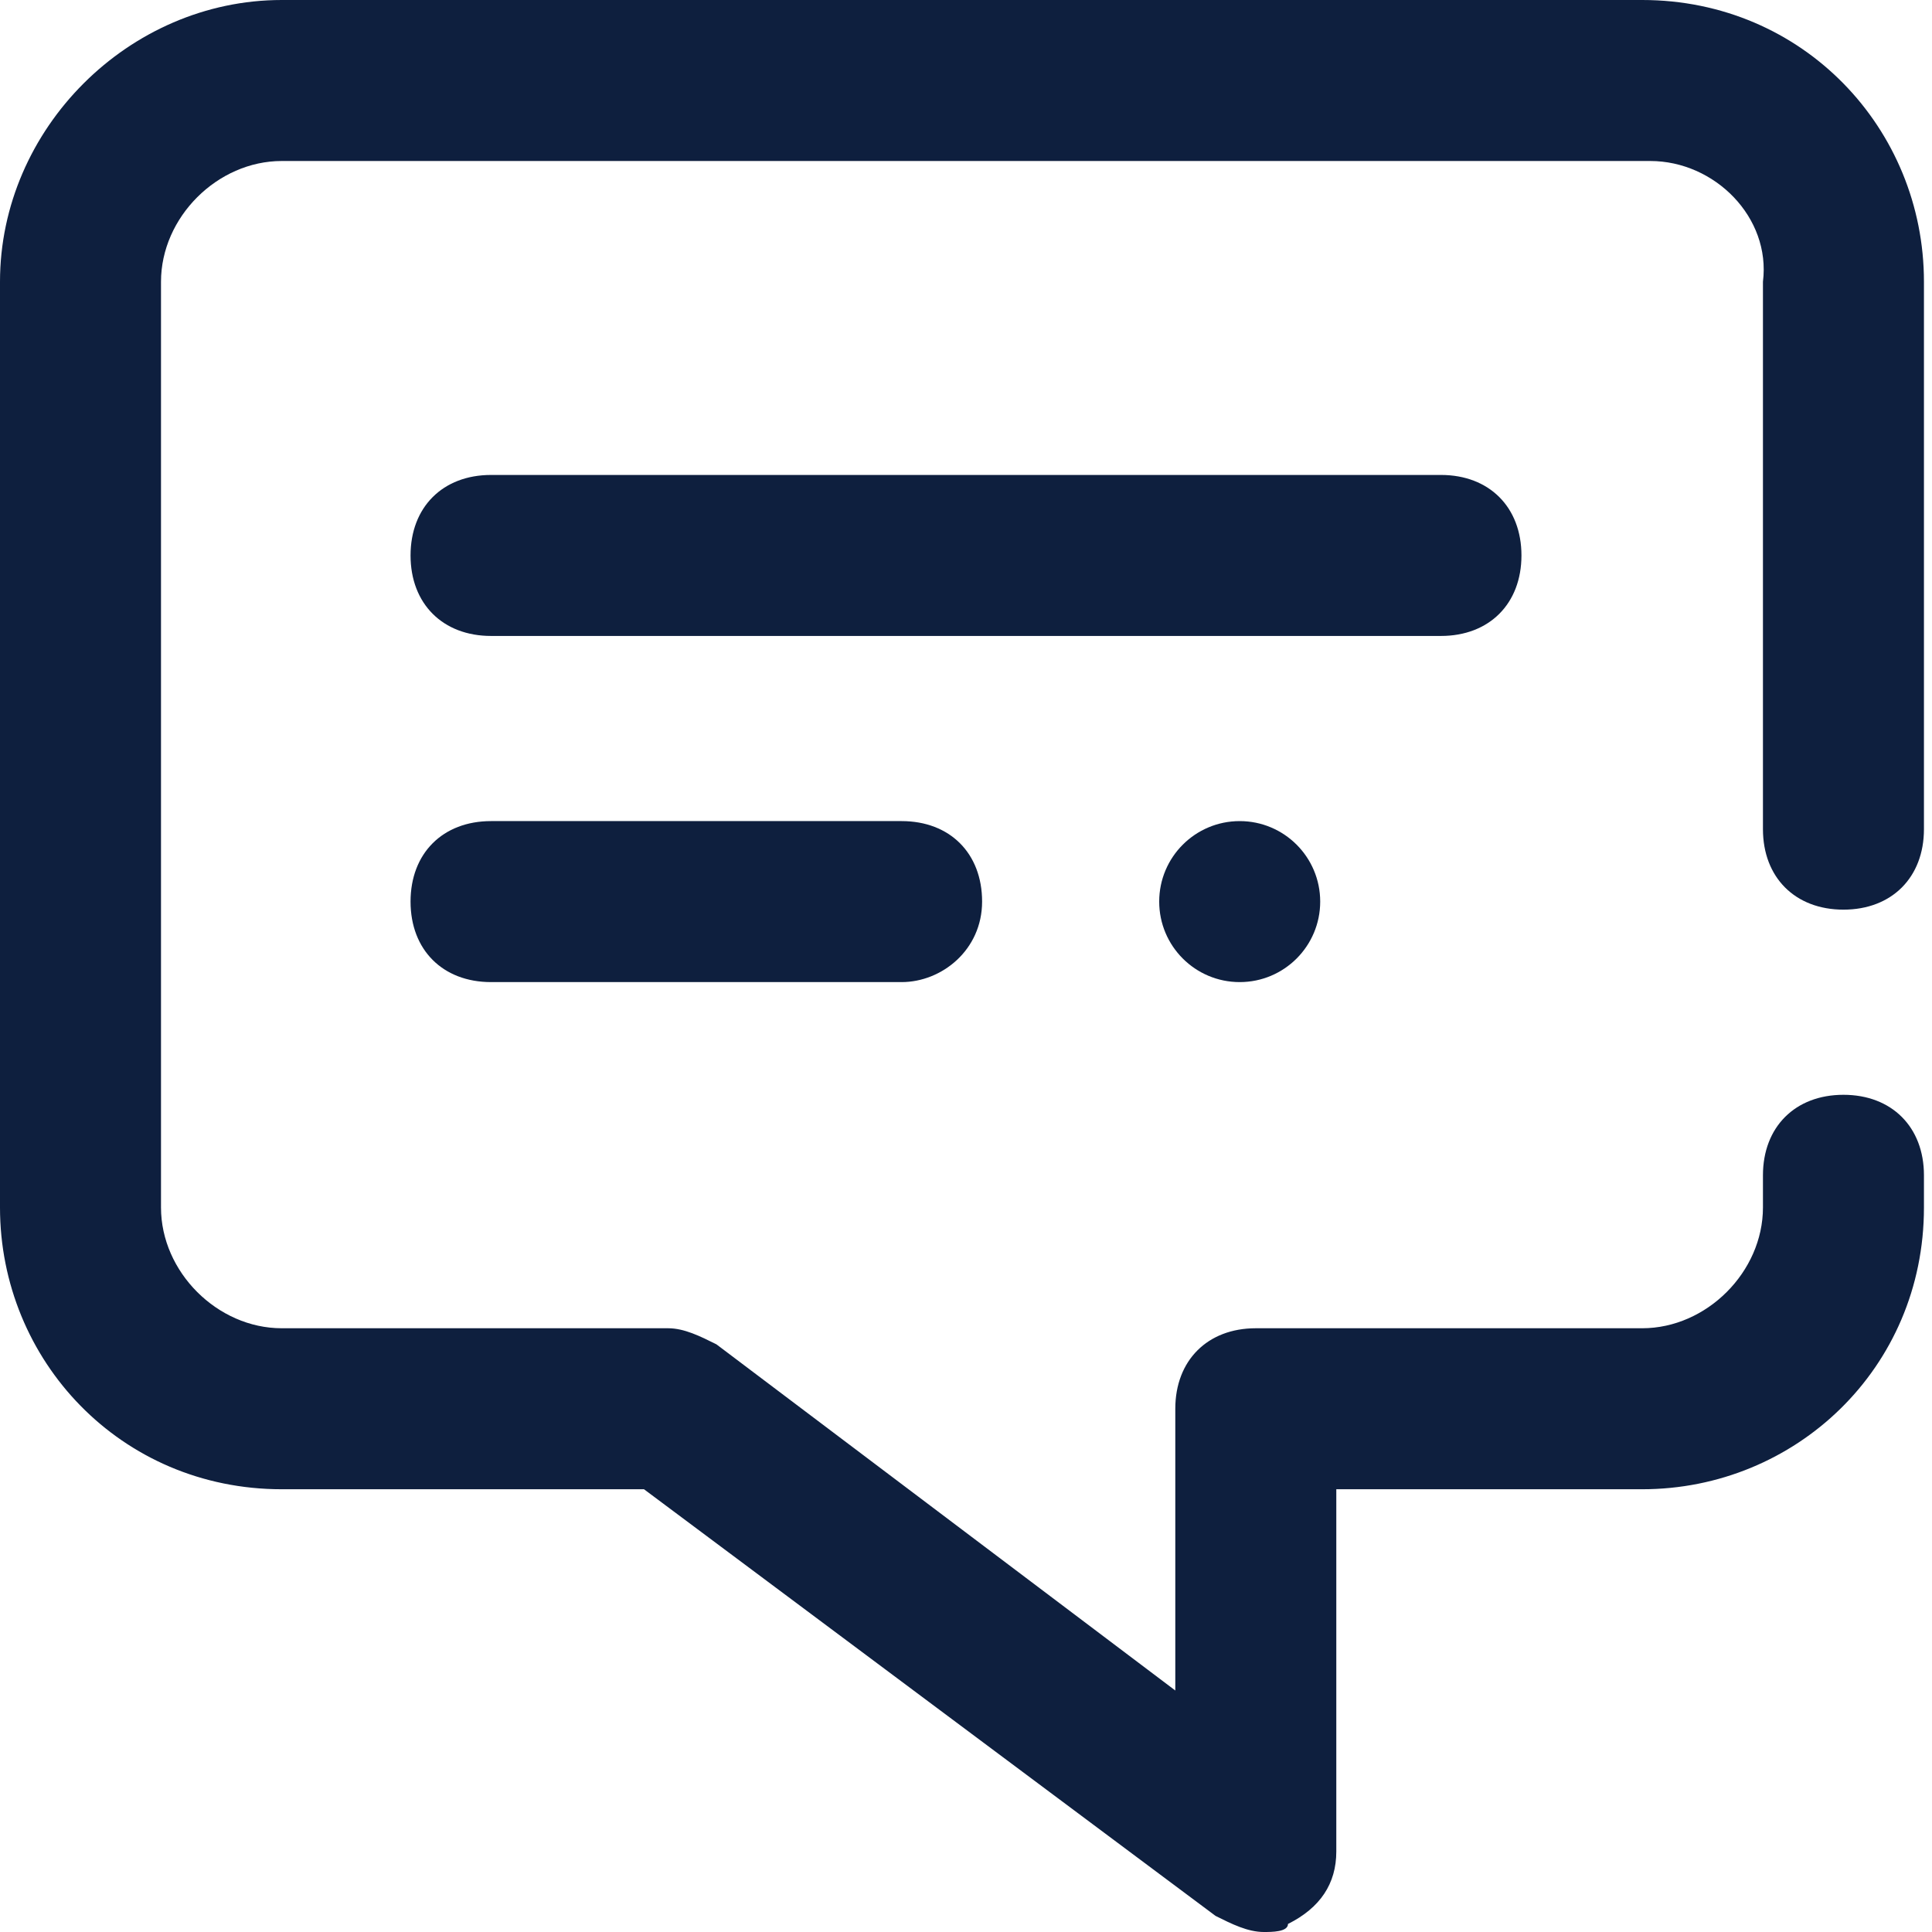 <?xml version="1.0" encoding="utf-8"?>
<!-- Generator: Adobe Illustrator 22.1.0, SVG Export Plug-In . SVG Version: 6.00 Build 0)  -->
<svg version="1.1" id="Layer_1" xmlns="http://www.w3.org/2000/svg" xmlns:xlink="http://www.w3.org/1999/xlink" x="0px" y="0px"
	 viewBox="0 0 24 24" style="enable-background:new 0 0 24 24;" xml:space="preserve">
<style type="text/css">
	.st0{fill:#0E1F3E;}
</style>
<g>
	<path class="st0" d="M17.9,7.9H6.1c-0.6,0-1-0.4-1-1s0.4-1,1-1h11.8c0.6,0,1,0.4,1,1S18.5,7.9,17.9,7.9z"/>
	<path class="st0" d="M11.2,12.2H6.1c-0.6,0-1-0.4-1-1s0.4-1,1-1h5.1c0.6,0,1,0.4,1,1S11.7,12.2,11.2,12.2z"/>
	<circle class="st0" cx="15.4" cy="11.2" r="1"/>
	<path class="st0" d="M15.7,24c-0.2,0-0.4-0.1-0.6-0.2L8,18.5H3.5c-2,0-3.5-1.6-3.5-3.5V3.5C0,1.6,1.6,0,3.5,0h16.9
		c2,0,3.5,1.6,3.5,3.5v6.8c0,0.6-0.4,1-1,1s-1-0.4-1-1V3.5C22,2.7,21.3,2,20.5,2H3.5C2.7,2,2,2.7,2,3.5V15c0,0.8,0.7,1.5,1.5,1.5
		h4.8c0.2,0,0.4,0.1,0.6,0.2l5.7,4.3v-3.5c0-0.6,0.4-1,1-1h4.8c0.8,0,1.5-0.7,1.5-1.5v-0.4c0-0.6,0.4-1,1-1s1,0.4,1,1V15
		c0,2-1.6,3.5-3.5,3.5h-3.8V23c0,0.4-0.2,0.7-0.6,0.9C16,24,15.8,24,15.7,24z"/>
</g>
</svg>
